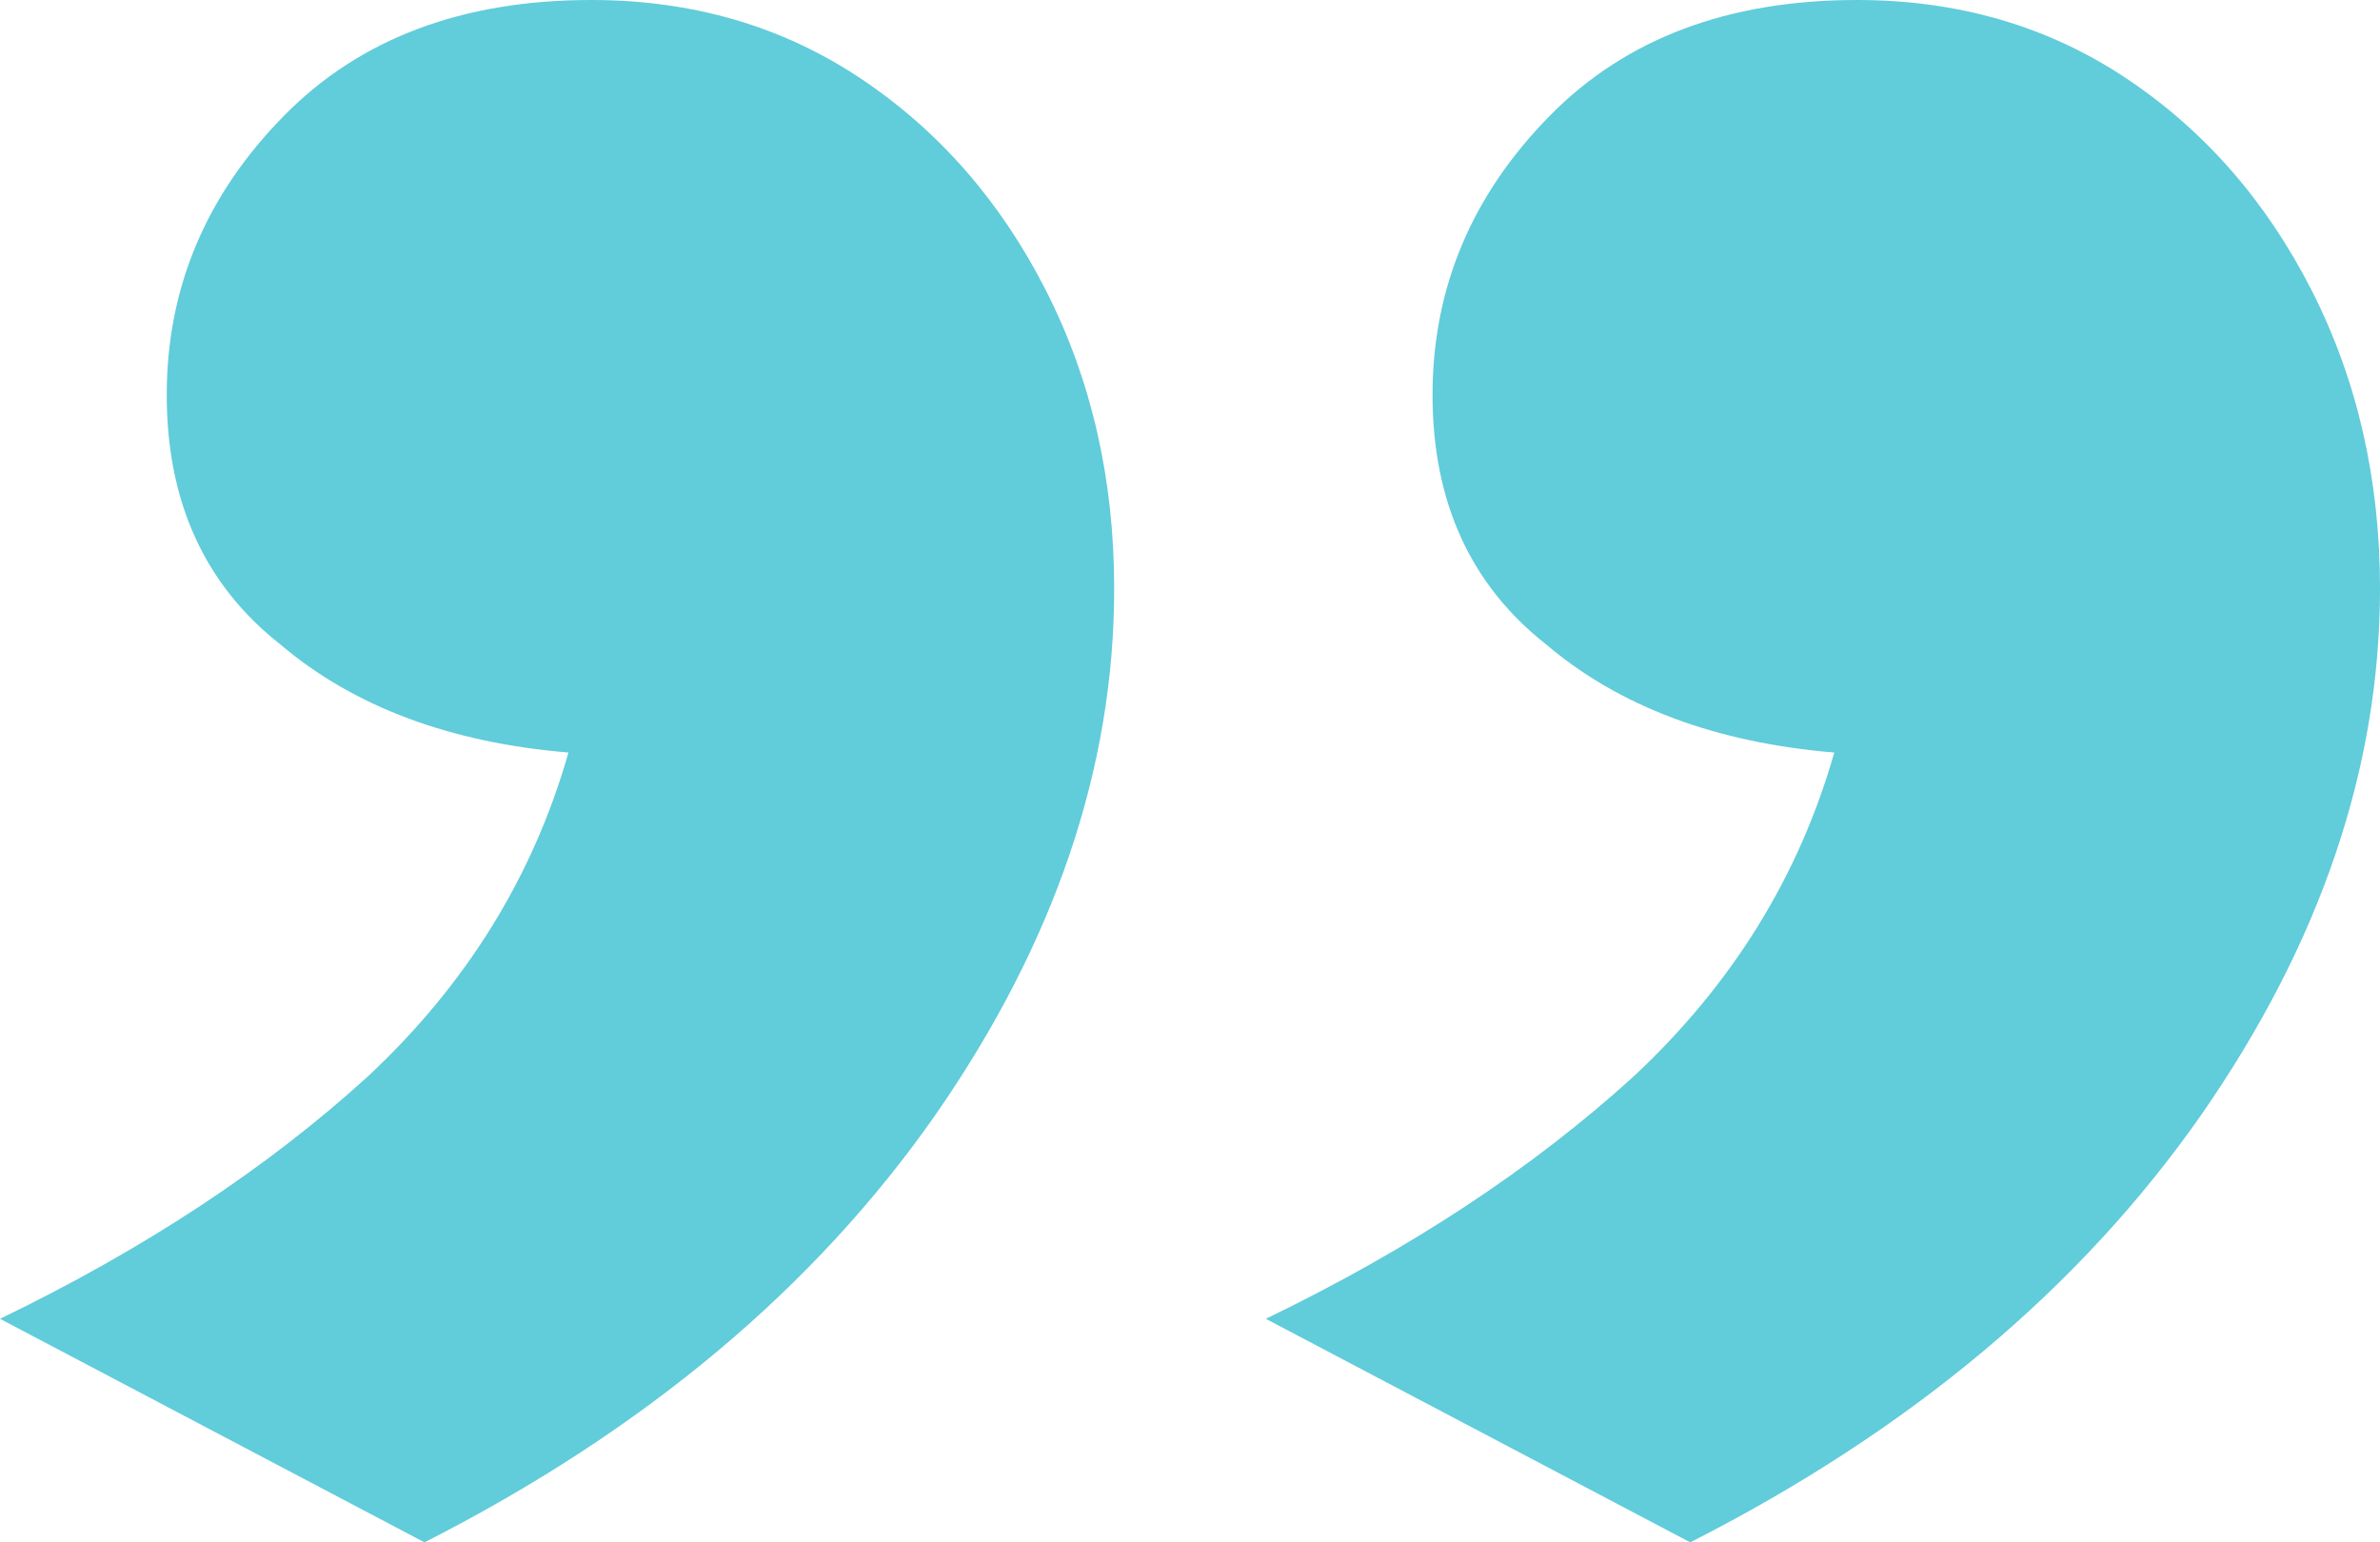 <?xml version="1.0" encoding="UTF-8"?> <svg xmlns="http://www.w3.org/2000/svg" width="54" height="35" viewBox="0 0 54 35" fill="none"><path d="M13.414 1.89628e-06C15.707 2.09674e-06 17.742 0.592 19.519 1.775C21.296 2.959 22.701 4.565 23.733 6.594C24.764 8.623 25.28 10.878 25.28 13.357C25.28 17.416 23.933 21.389 21.239 25.278C18.487 29.223 14.618 32.464 9.631 35L-4.26692e-06 29.927C3.268 28.349 6.048 26.518 8.341 24.432C10.576 22.347 12.095 19.895 12.898 17.077C10.204 16.852 8.025 16.035 6.363 14.626C4.643 13.273 3.783 11.385 3.783 8.961C3.783 6.538 4.672 4.424 6.449 2.621C8.169 0.874 10.49 1.64069e-06 13.414 1.89628e-06ZM42.134 4.40704e-06C44.427 4.6075e-06 46.462 0.592 48.239 1.775C50.016 2.959 51.42 4.565 52.452 6.594C53.484 8.623 54 10.878 54 13.357C54 17.416 52.653 21.389 49.959 25.278C47.207 29.223 43.338 32.464 38.35 35L28.72 29.927C31.987 28.349 34.767 26.518 37.06 24.432C39.296 22.347 40.815 19.895 41.618 17.077C38.924 16.852 36.745 16.035 35.083 14.626C33.363 13.273 32.503 11.385 32.503 8.961C32.503 6.538 33.392 4.424 35.169 2.621C36.889 0.874 39.21 4.15145e-06 42.134 4.40704e-06Z" fill="#61CCDA"></path></svg> 